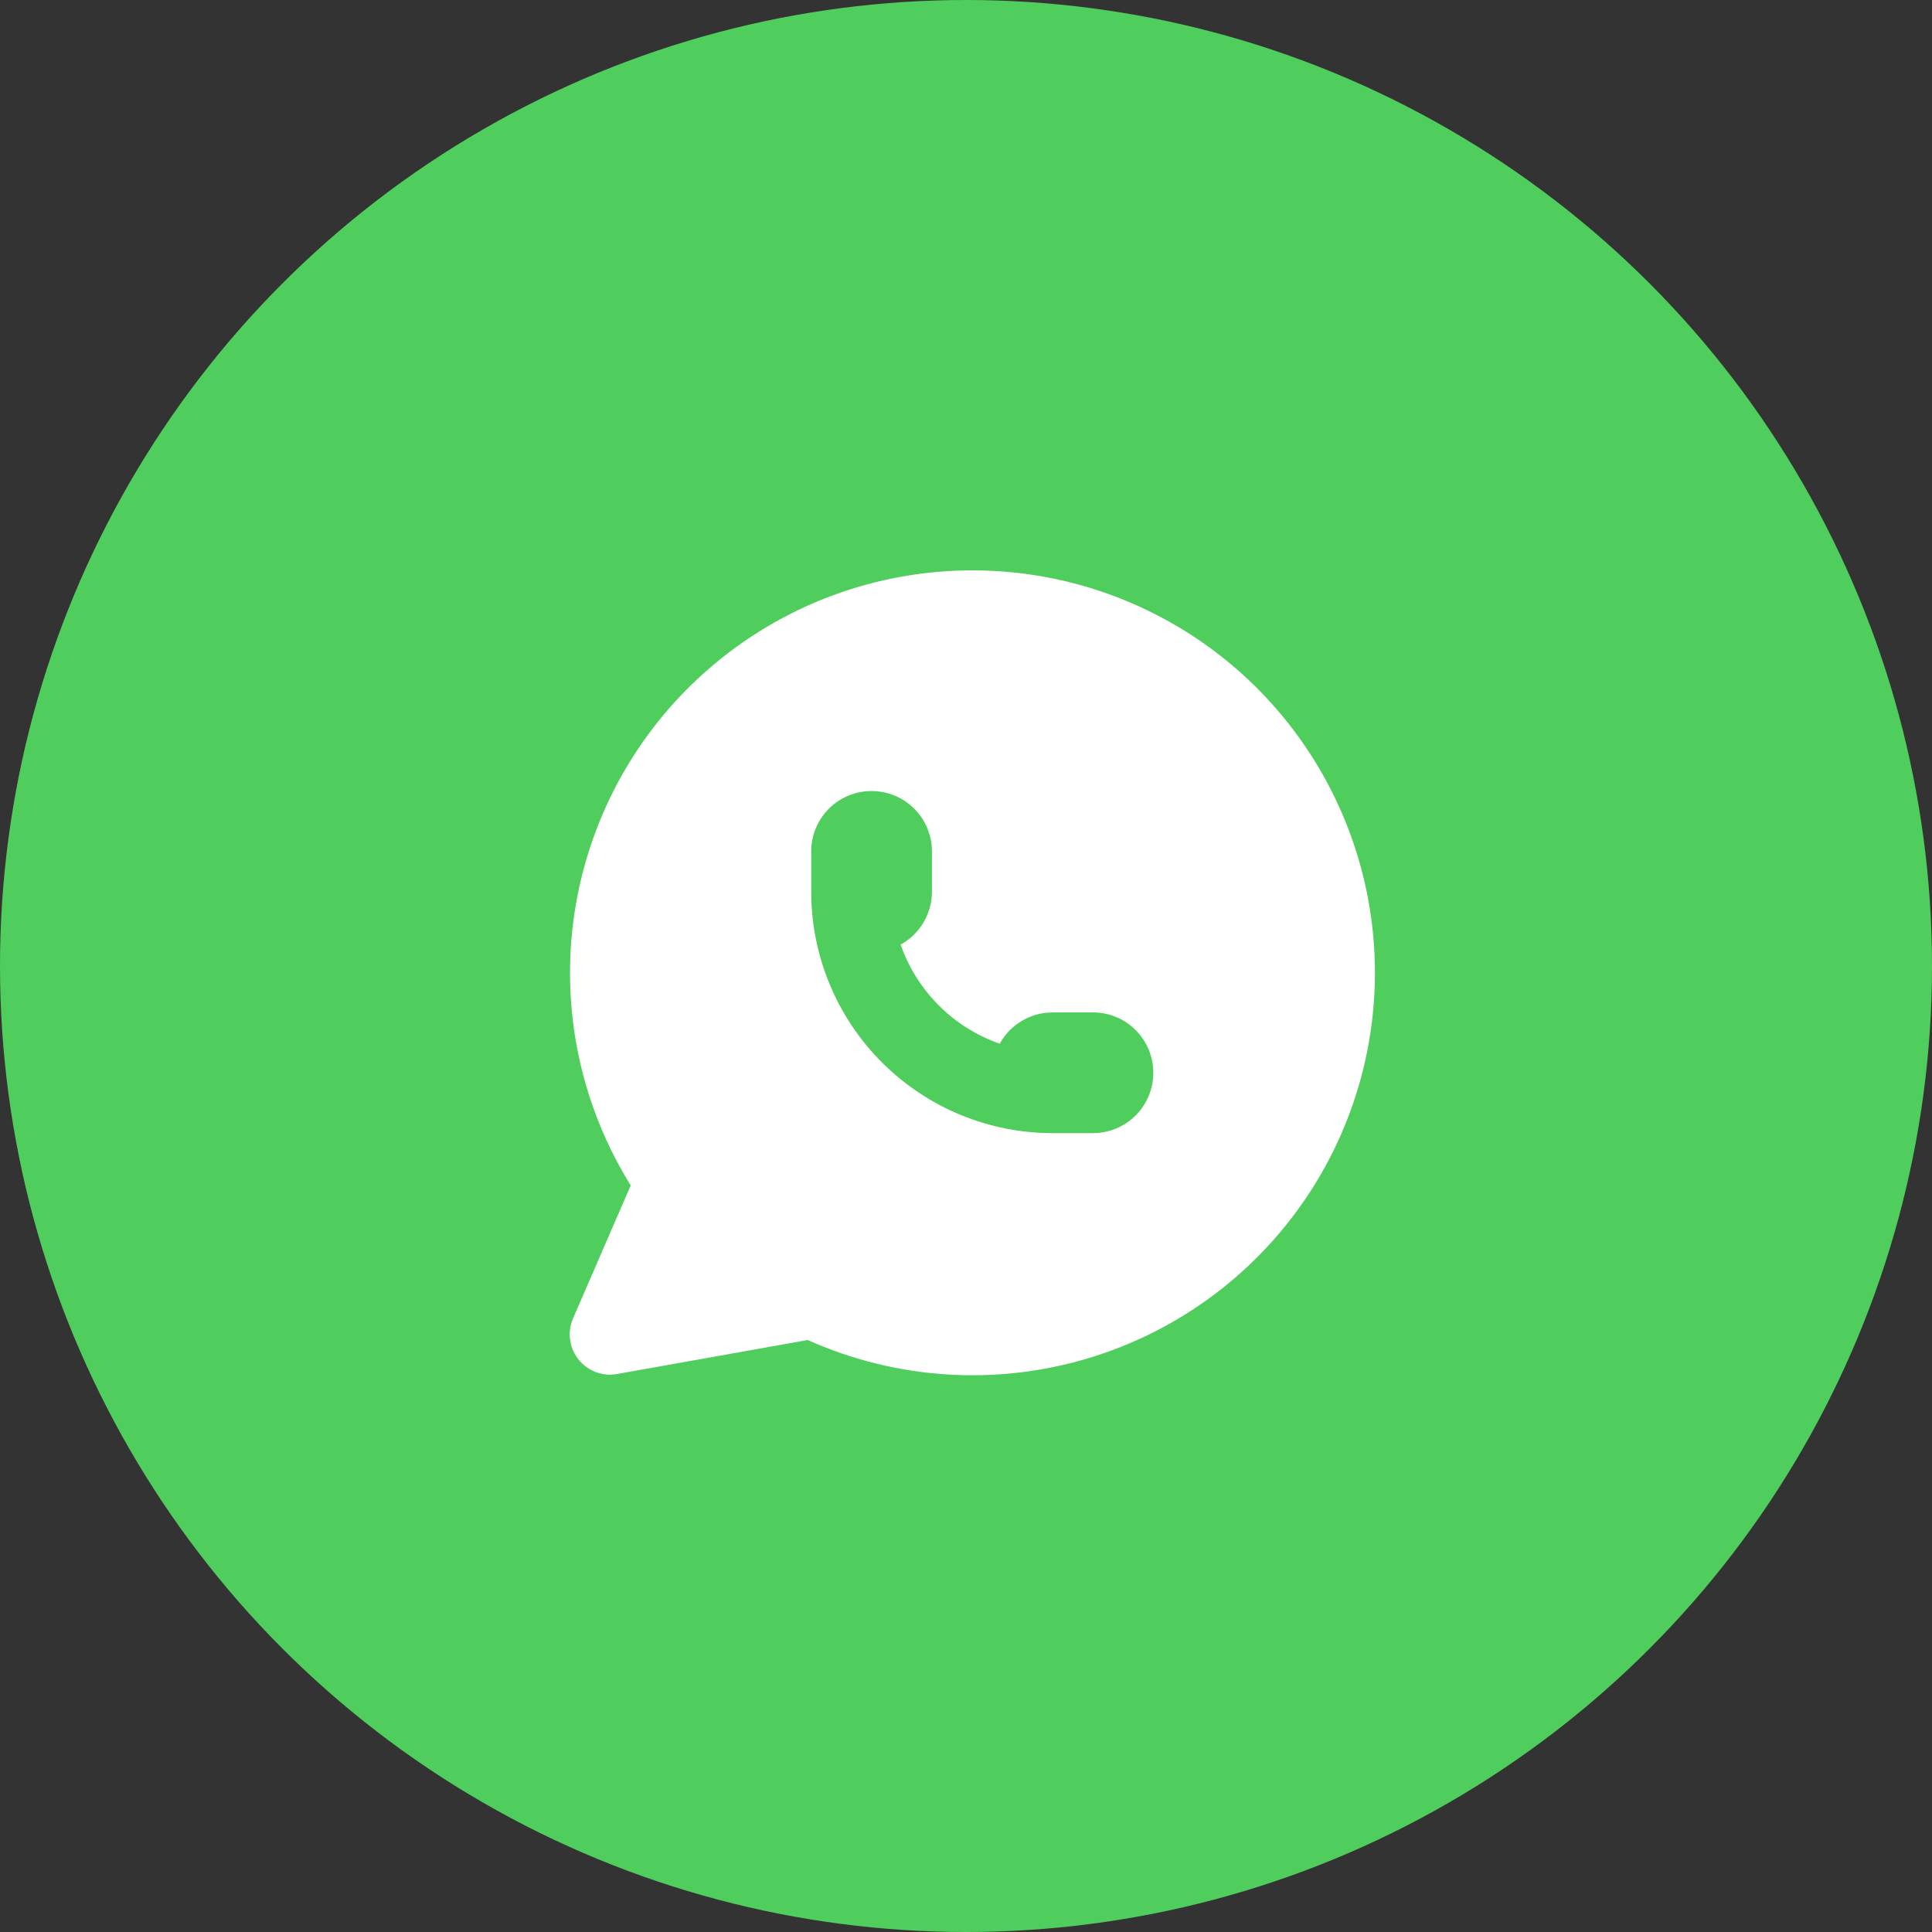 <svg xmlns="http://www.w3.org/2000/svg" width="41" height="41" viewBox="0 0 41 41" fill="none"><rect x="0" y="0" width="41" height="41" fill="#333333" stroke="none"/><circle cx="20.5" cy="20.5" r="20.5" fill="#4FCE5D"></circle><g clip-path="url(#clip0_5173_1706)"><path d="M26.181 14.146C27.731 15.469 28.757 17.302 29.074 19.314C29.391 21.327 28.978 23.387 27.91 25.122C26.842 26.857 25.189 28.153 23.249 28.776C21.309 29.399 19.211 29.308 17.332 28.52L17.141 28.437L13.076 29.162L12.982 29.171C12.951 29.173 12.92 29.173 12.889 29.171L12.801 29.16L12.709 29.14L12.619 29.108L12.535 29.068L12.455 29.018L12.443 29.009L12.433 29.003L12.36 28.941L12.294 28.872L12.237 28.797L12.189 28.717L12.16 28.657L12.126 28.565L12.102 28.455L12.091 28.368C12.089 28.333 12.089 28.297 12.091 28.262L12.102 28.176L12.122 28.082L12.161 27.978L13.385 25.156L13.377 25.144C12.35 23.486 11.921 21.527 12.162 19.591C12.403 17.656 13.298 15.862 14.7 14.506L14.884 14.333C16.421 12.931 18.417 12.139 20.497 12.105C22.577 12.071 24.598 12.796 26.181 14.146ZM18.496 16.787C18.156 16.787 17.83 16.922 17.59 17.162C17.35 17.402 17.215 17.728 17.215 18.068V18.922C17.215 20.281 17.755 21.585 18.716 22.546C19.677 23.507 20.981 24.047 22.34 24.047H23.194C23.534 24.047 23.86 23.912 24.1 23.672C24.34 23.431 24.475 23.106 24.475 22.766C24.475 22.426 24.34 22.1 24.1 21.86C23.86 21.619 23.534 21.485 23.194 21.485H22.34L22.217 21.491C22.021 21.509 21.833 21.573 21.666 21.676C21.499 21.779 21.358 21.919 21.253 22.086L21.217 22.149L21.199 22.143C20.719 21.973 20.284 21.698 19.924 21.338C19.564 20.978 19.289 20.543 19.119 20.063L19.112 20.044L19.176 20.009C19.36 19.893 19.512 19.733 19.617 19.543C19.722 19.353 19.777 19.139 19.777 18.922V18.068C19.777 17.728 19.642 17.402 19.402 17.162C19.162 16.922 18.836 16.787 18.496 16.787Z" fill="white"></path></g><defs><clipPath id="clip0_5173_1706"><rect width="20.5" height="20.5" fill="white" transform="translate(10.381 10.38)"></rect></clipPath></defs></svg>